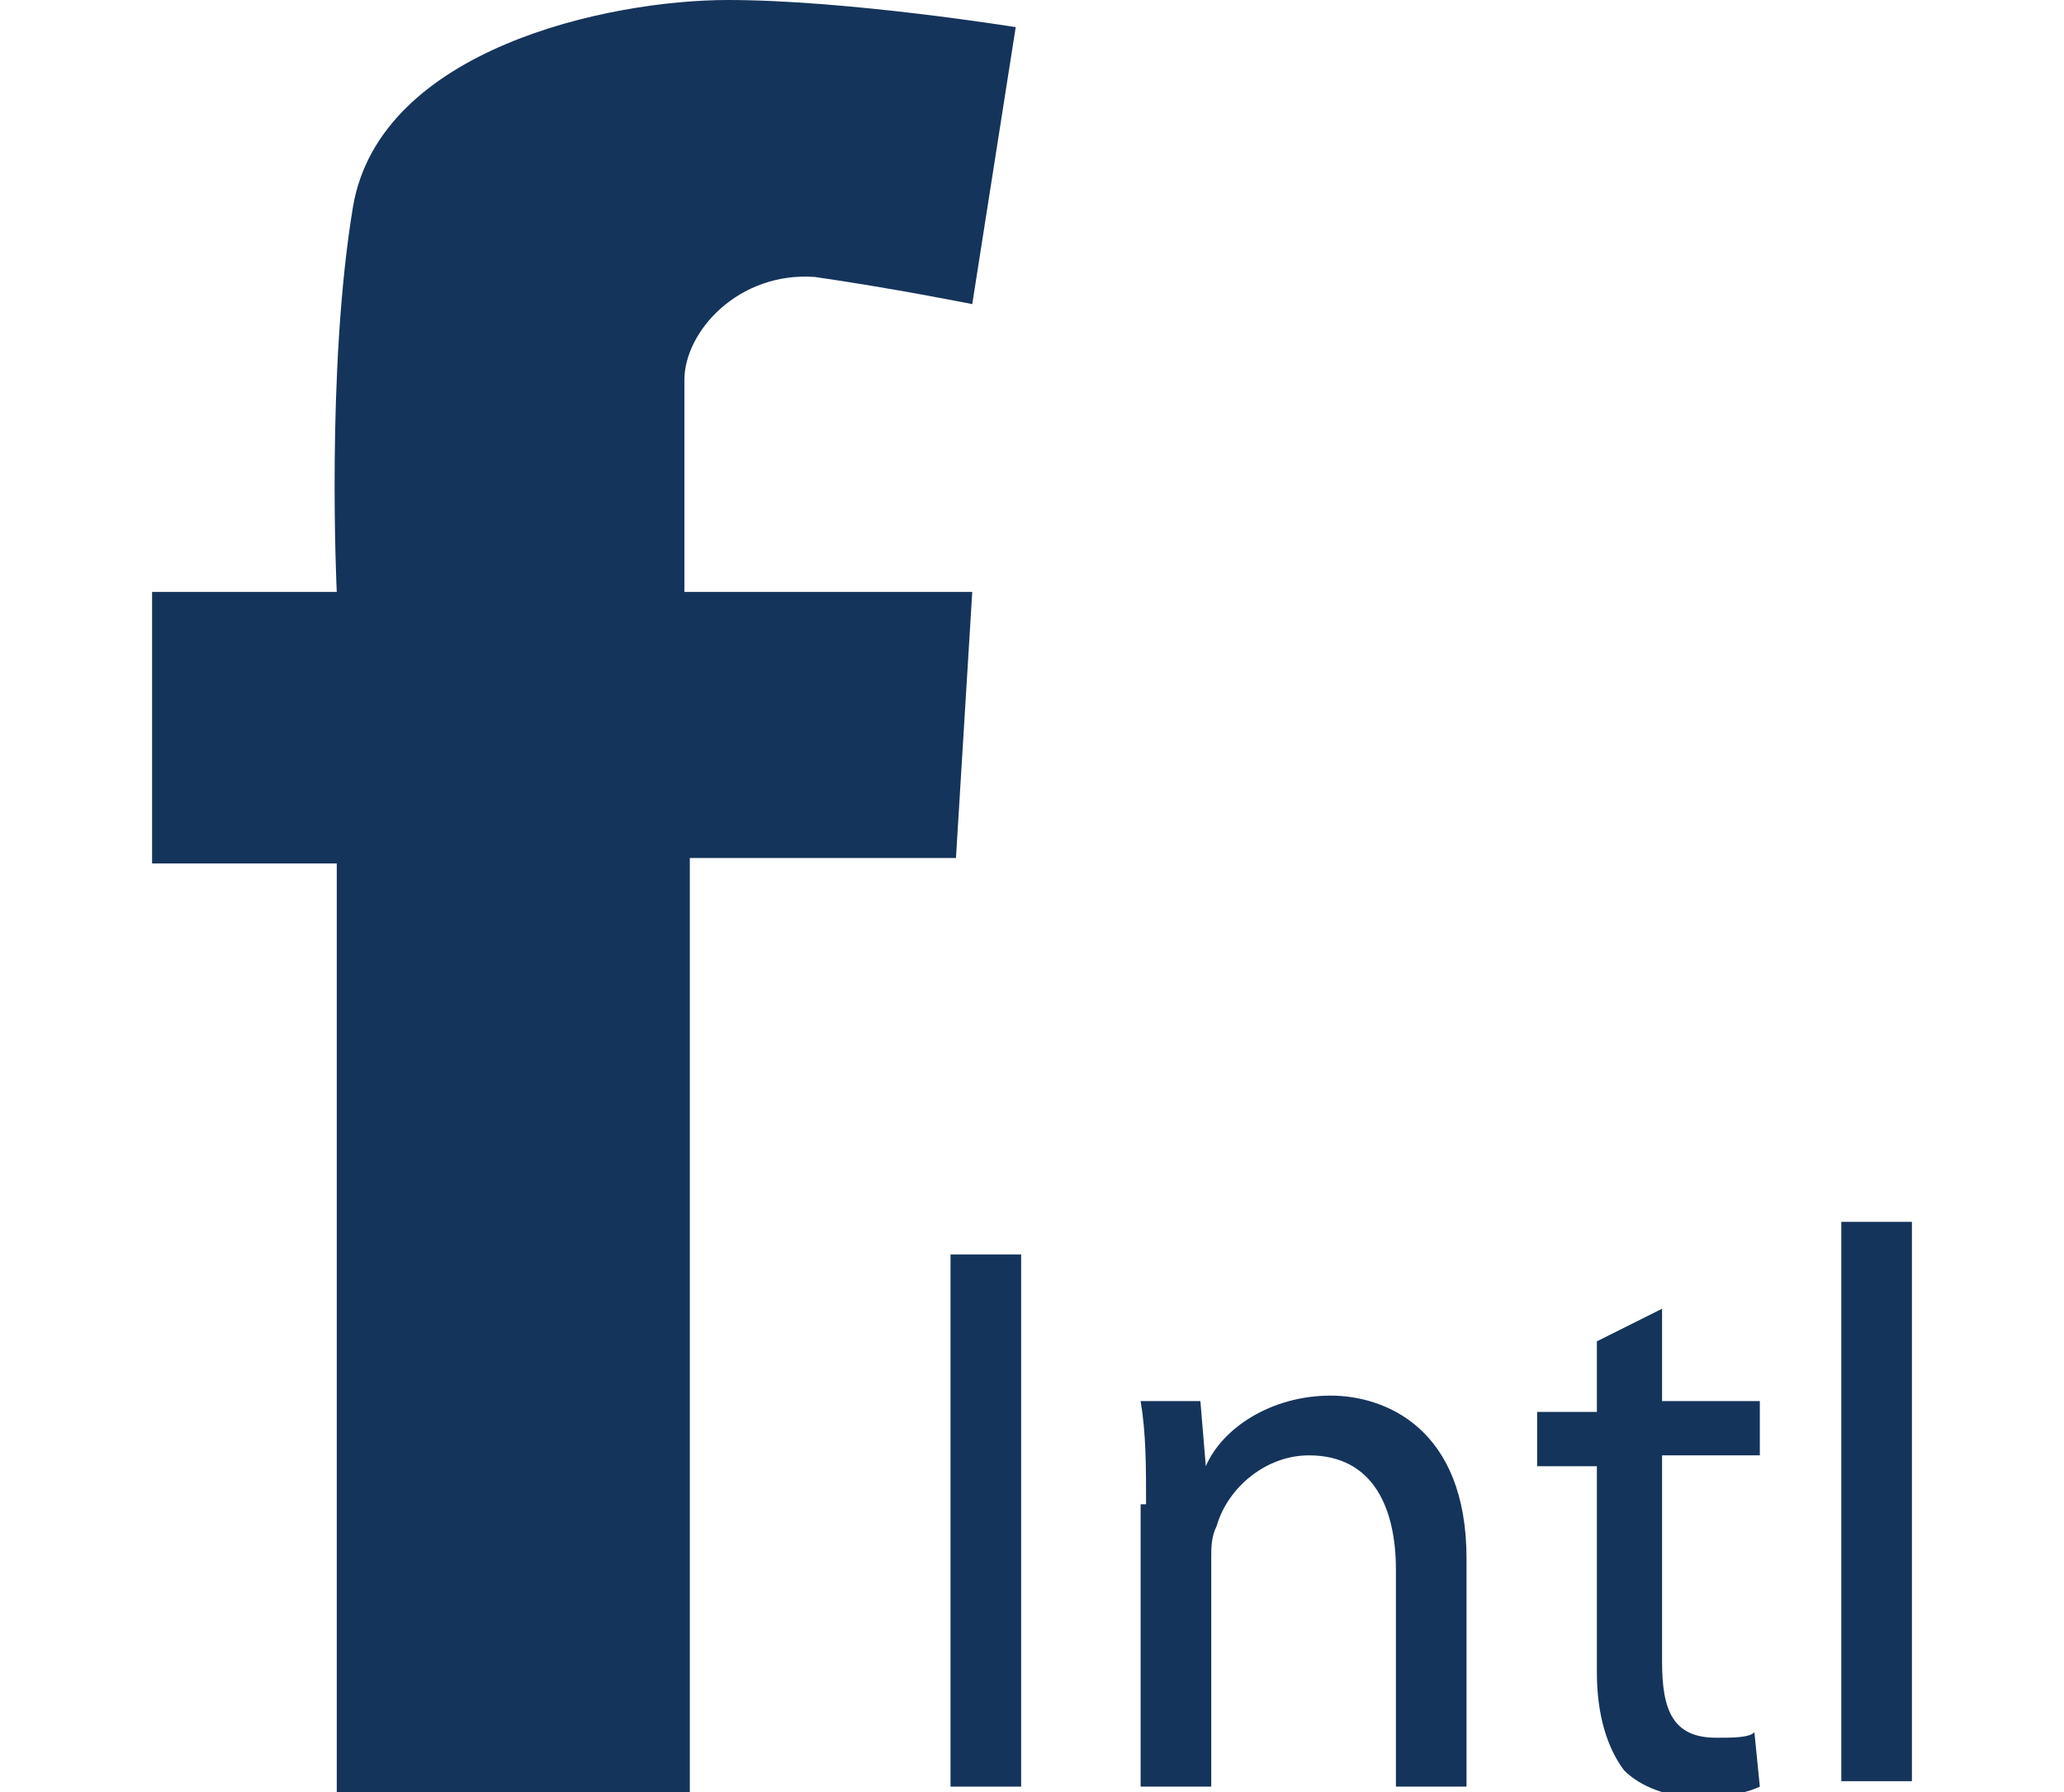 <?xml version="1.0" encoding="utf-8"?>
<!-- Generator: Adobe Illustrator 28.0.0, SVG Export Plug-In . SVG Version: 6.00 Build 0)  -->
<svg version="1.1" id="Layer_1" xmlns="http://www.w3.org/2000/svg" xmlns:xlink="http://www.w3.org/1999/xlink" x="0px" y="0px"
	 viewBox="0 0 38 33" style="enable-background:new 0 0 38 33;" xml:space="preserve">
<style type="text/css">
	.st0{fill:#15345B;}
</style>
<g>
	<g>
		<path class="st0" d="M17.9,5.6l0.8-5.1c0,0-3.1-0.5-5.3-0.5c-2.2,0-6.4,0.9-6.9,3.8C6,6.8,6.2,10.9,6.2,10.9H2.8v5h3.4V33h6.5
			V15.8h4.9l0.3-4.9h-5.3c0,0,0-3,0-3.9c0-0.9,1-2,2.4-1.9C16.4,5.3,17.9,5.6,17.9,5.6z"/>
	</g>
	<g>
		<path class="st0" d="M18.8,23.1v9.8h-1.3v-9.8H18.8z"/>
		<path class="st0" d="M21.1,27.7c0-0.7,0-1.3-0.1-1.9h1.1l0.1,1.2h0c0.3-0.7,1.2-1.3,2.3-1.3c1,0,2.5,0.6,2.5,3v4.2h-1.3v-4
			c0-1.1-0.4-2.1-1.6-2.1c-0.8,0-1.5,0.6-1.7,1.3c-0.1,0.2-0.1,0.4-0.1,0.6v4.2h-1.3V27.7z"/>
		<path class="st0" d="M30.6,24.1v1.7h1.8v1h-1.8v3.8c0,0.9,0.2,1.4,1,1.4c0.3,0,0.6,0,0.7-0.1l0.1,1c-0.2,0.1-0.6,0.2-1.1,0.2
			c-0.6,0-1.1-0.2-1.4-0.5c-0.3-0.4-0.5-1-0.5-1.8v-3.8h-1.1v-1h1.1v-1.3L30.6,24.1z"/>
		<path class="st0" d="M33.9,22.5h1.3v10.3h-1.3V22.5z"/>
	</g>
</g>
</svg>
